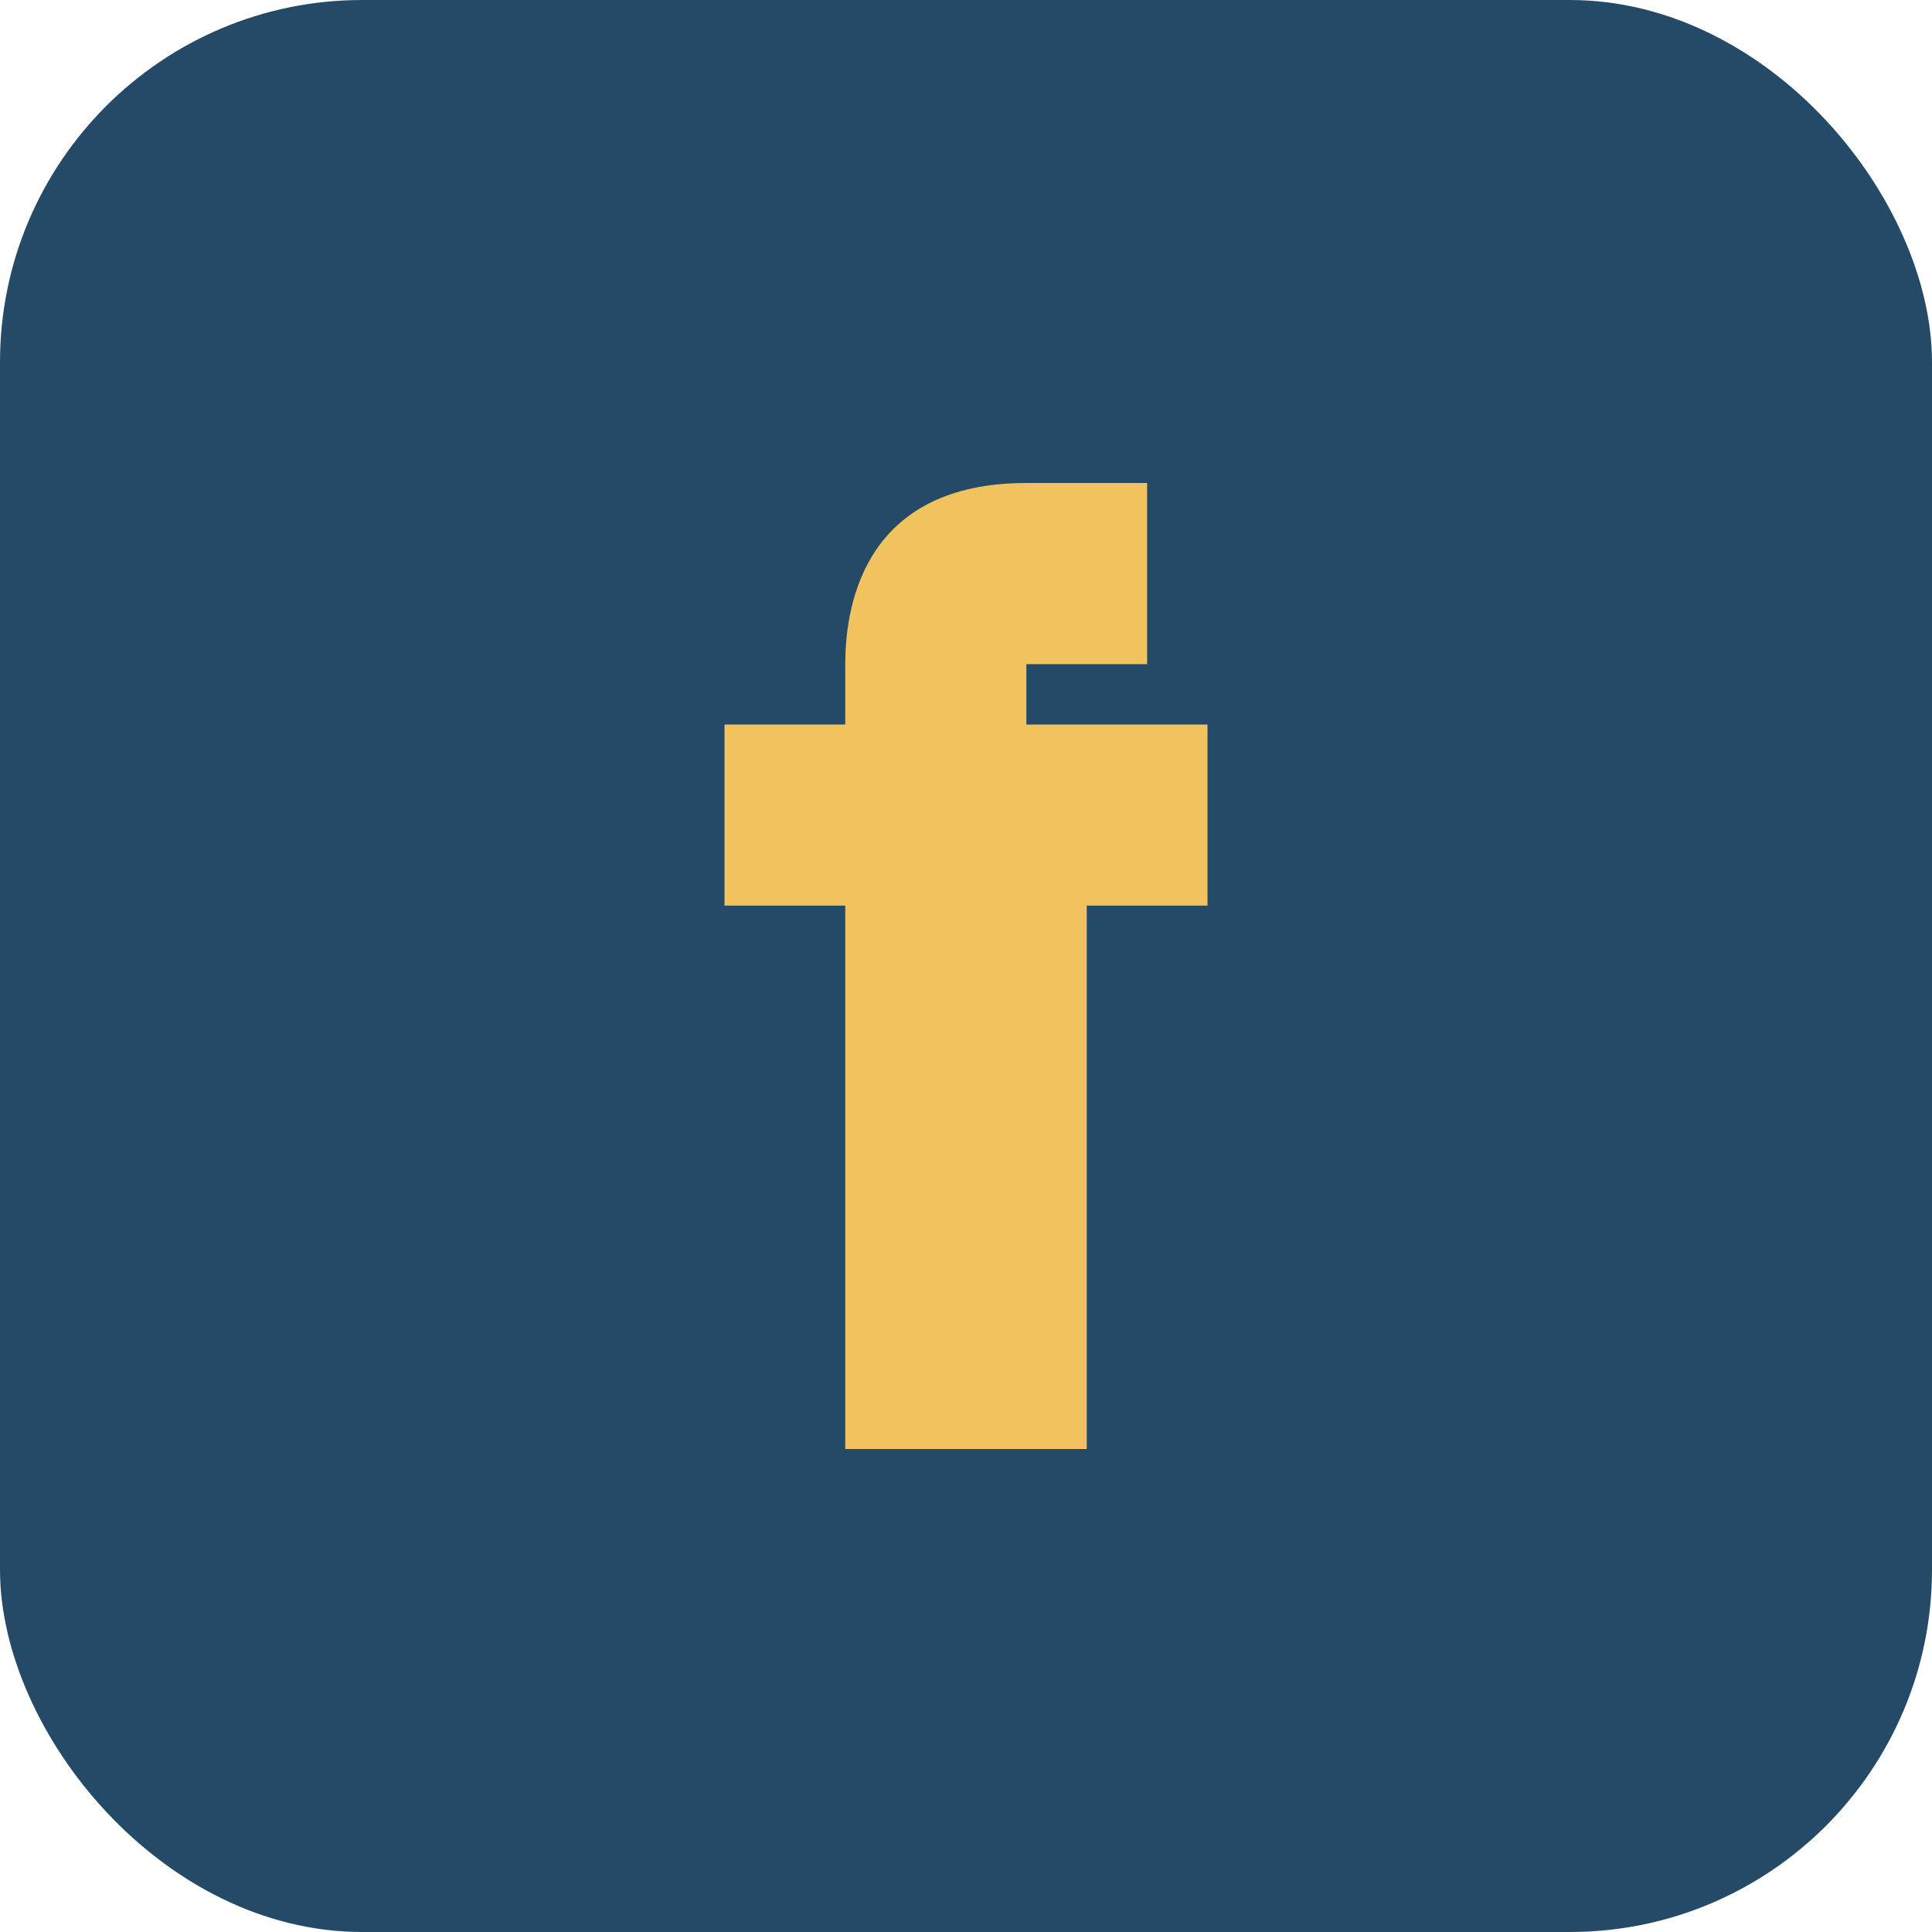<?xml version="1.0" encoding="UTF-8"?>
<svg xmlns="http://www.w3.org/2000/svg" width="32" height="32" viewBox="0 0 32 32"><rect width="32" height="32" rx="6" fill="#244A68"/><path d="M18 12h2v3h-2v9h-4v-9h-2v-3h2v-1c0-1.1 0.4-3 3-3h2v3h-2v1z" fill="#F1C35E"/></svg>
